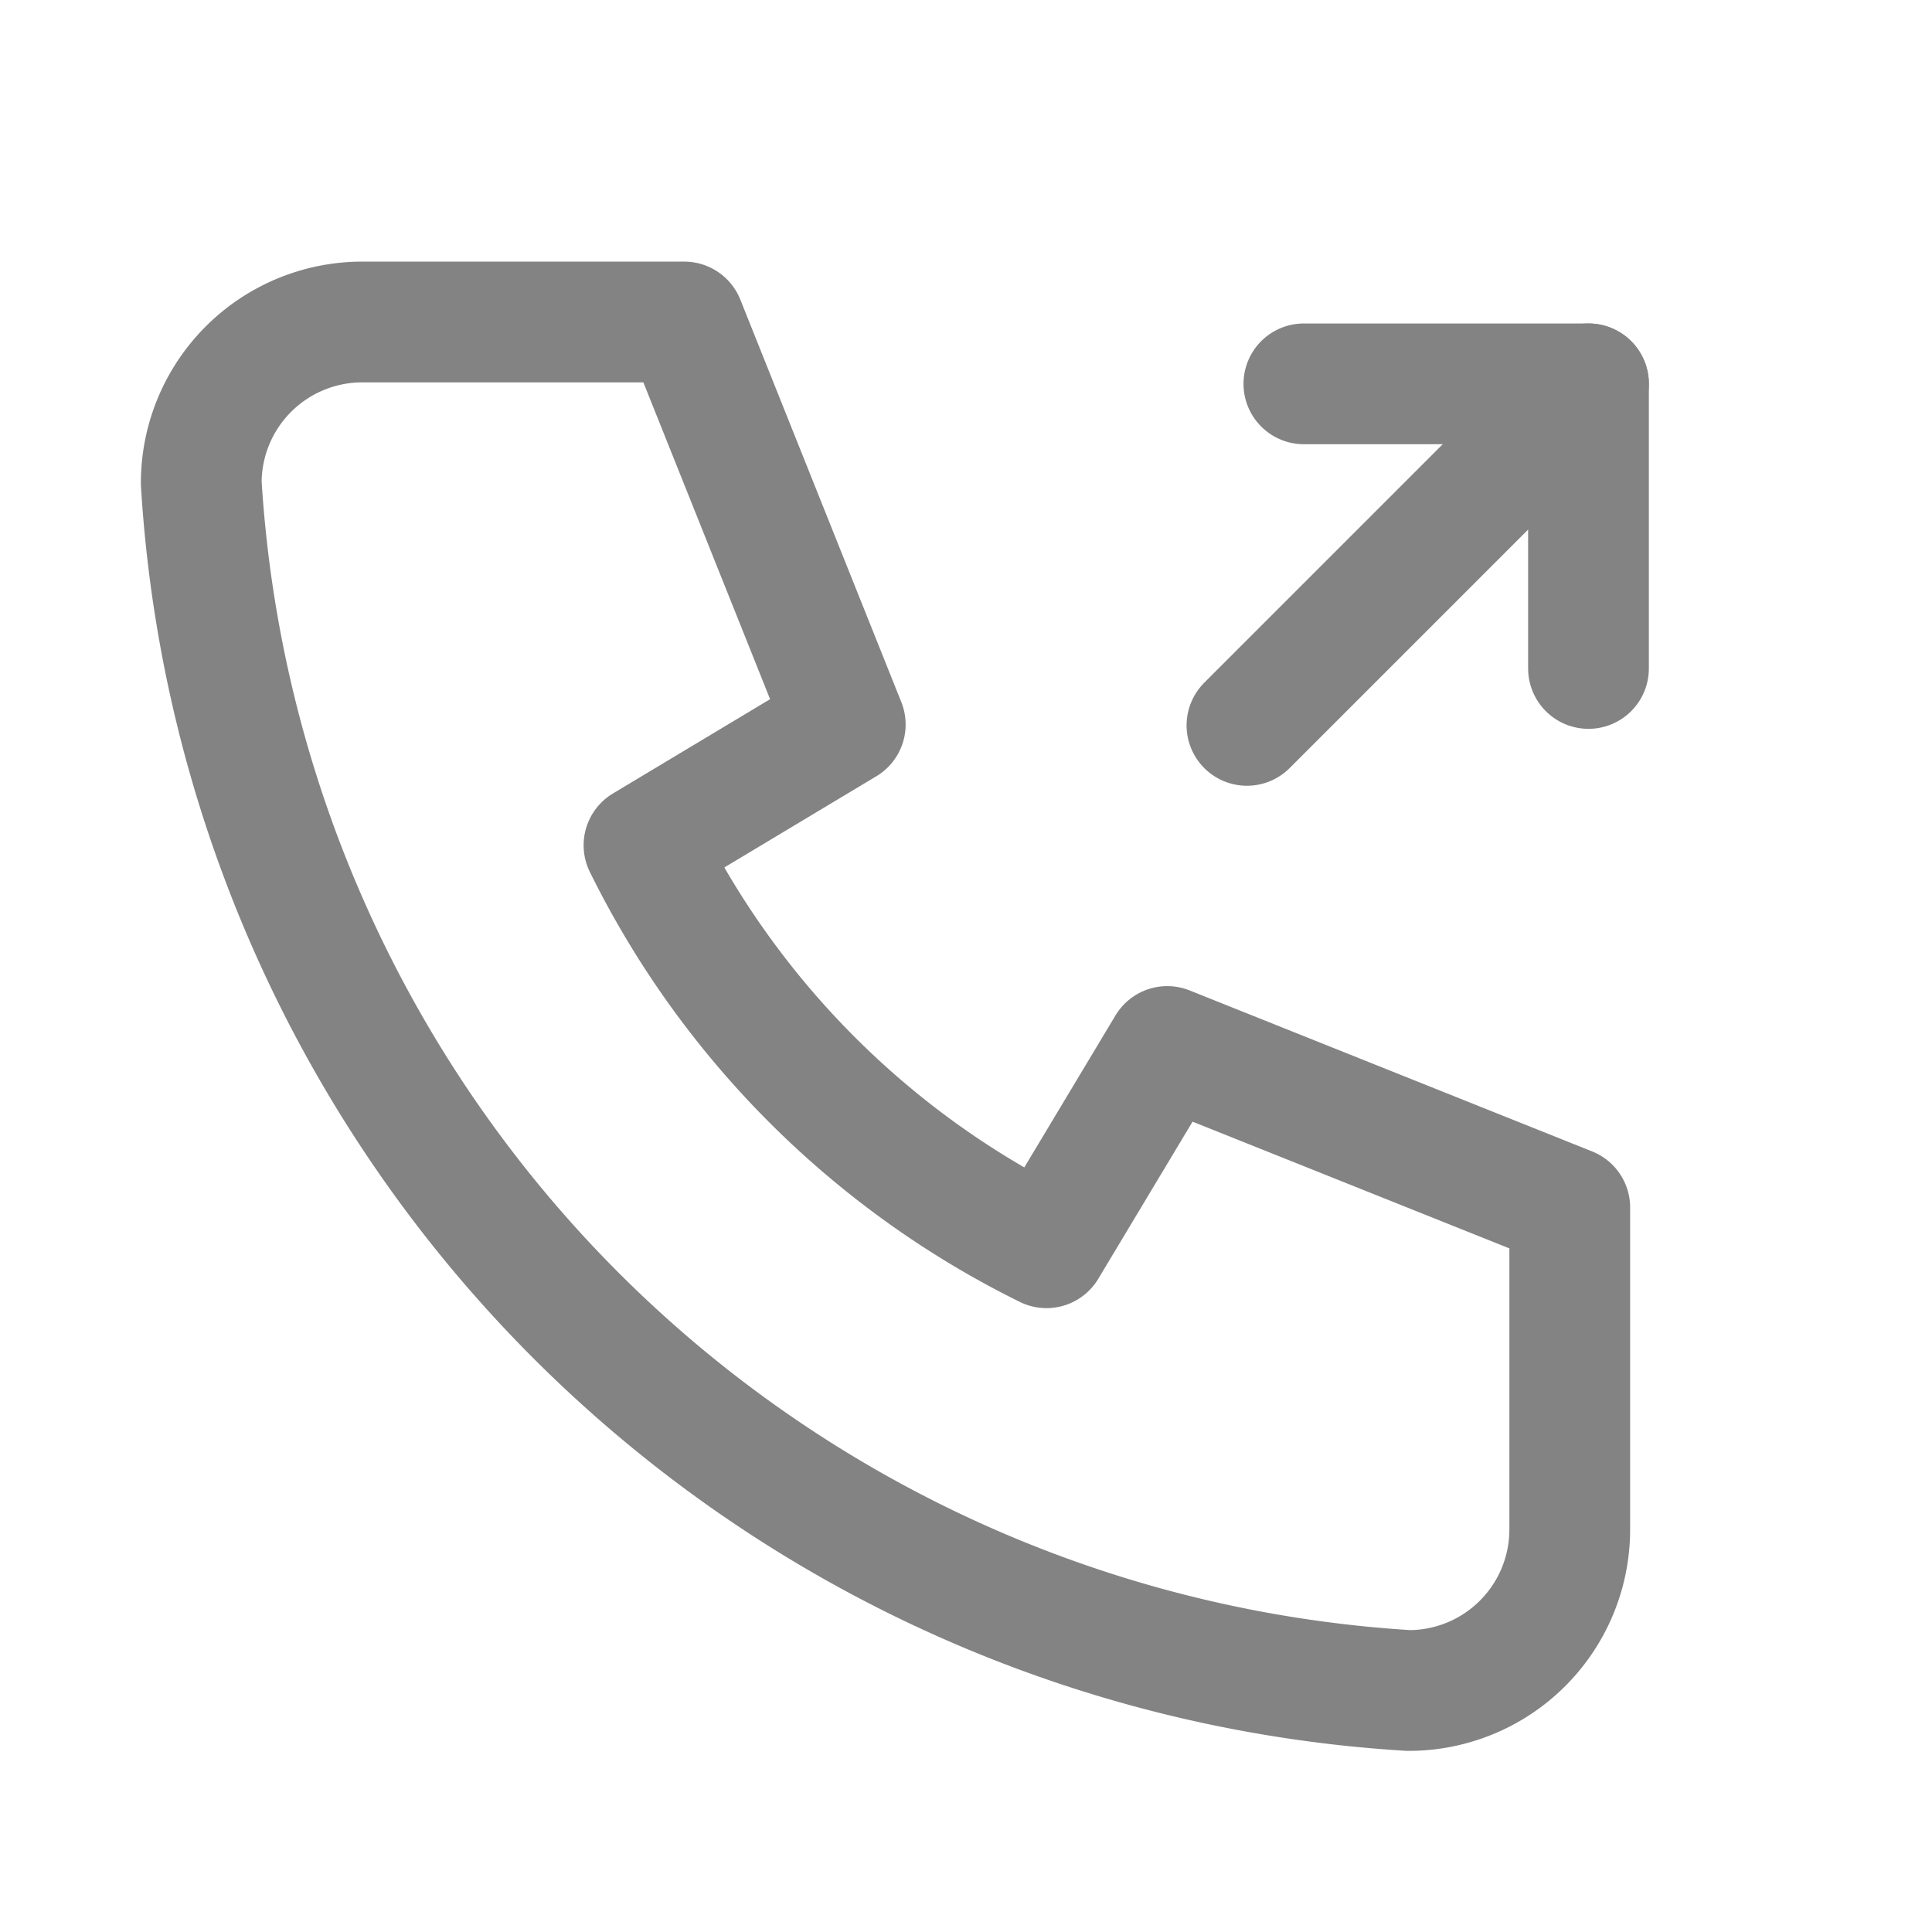 <?xml version="1.0" encoding="UTF-8"?> <svg xmlns="http://www.w3.org/2000/svg" id="Component_841_57" data-name="Component 841 – 57" width="24" height="24" viewBox="0 0 24 24"><rect id="Rectangle_80202" data-name="Rectangle 80202" width="24" height="24" fill="none"></rect><g id="Group_189137" data-name="Group 189137" transform="translate(-0.5)"><path id="Path_264535" data-name="Path 264535" d="M5,4H9l2,5L8.5,10.5a11,11,0,0,0,5,5L15,13l5,2v4a2,2,0,0,1-2,2A16,16,0,0,1,3,6,2,2,0,0,1,5,4" fill="none" stroke="#838383" stroke-linecap="round" stroke-linejoin="round" stroke-width="1.5"></path><path id="Path_264536" data-name="Path 264536" d="M15,5h6" transform="translate(1.848 16.082) rotate(-45)" fill="none" stroke="#838383" stroke-linecap="round" stroke-linejoin="round" stroke-width="1.5"></path><path id="Path_264537" data-name="Path 264537" d="M18.5,7.5,21,5,18.5,2.5" transform="translate(1.848 16.082) rotate(-45)" fill="none" stroke="#838383" stroke-linecap="round" stroke-linejoin="round" stroke-width="1.5"></path></g></svg> 